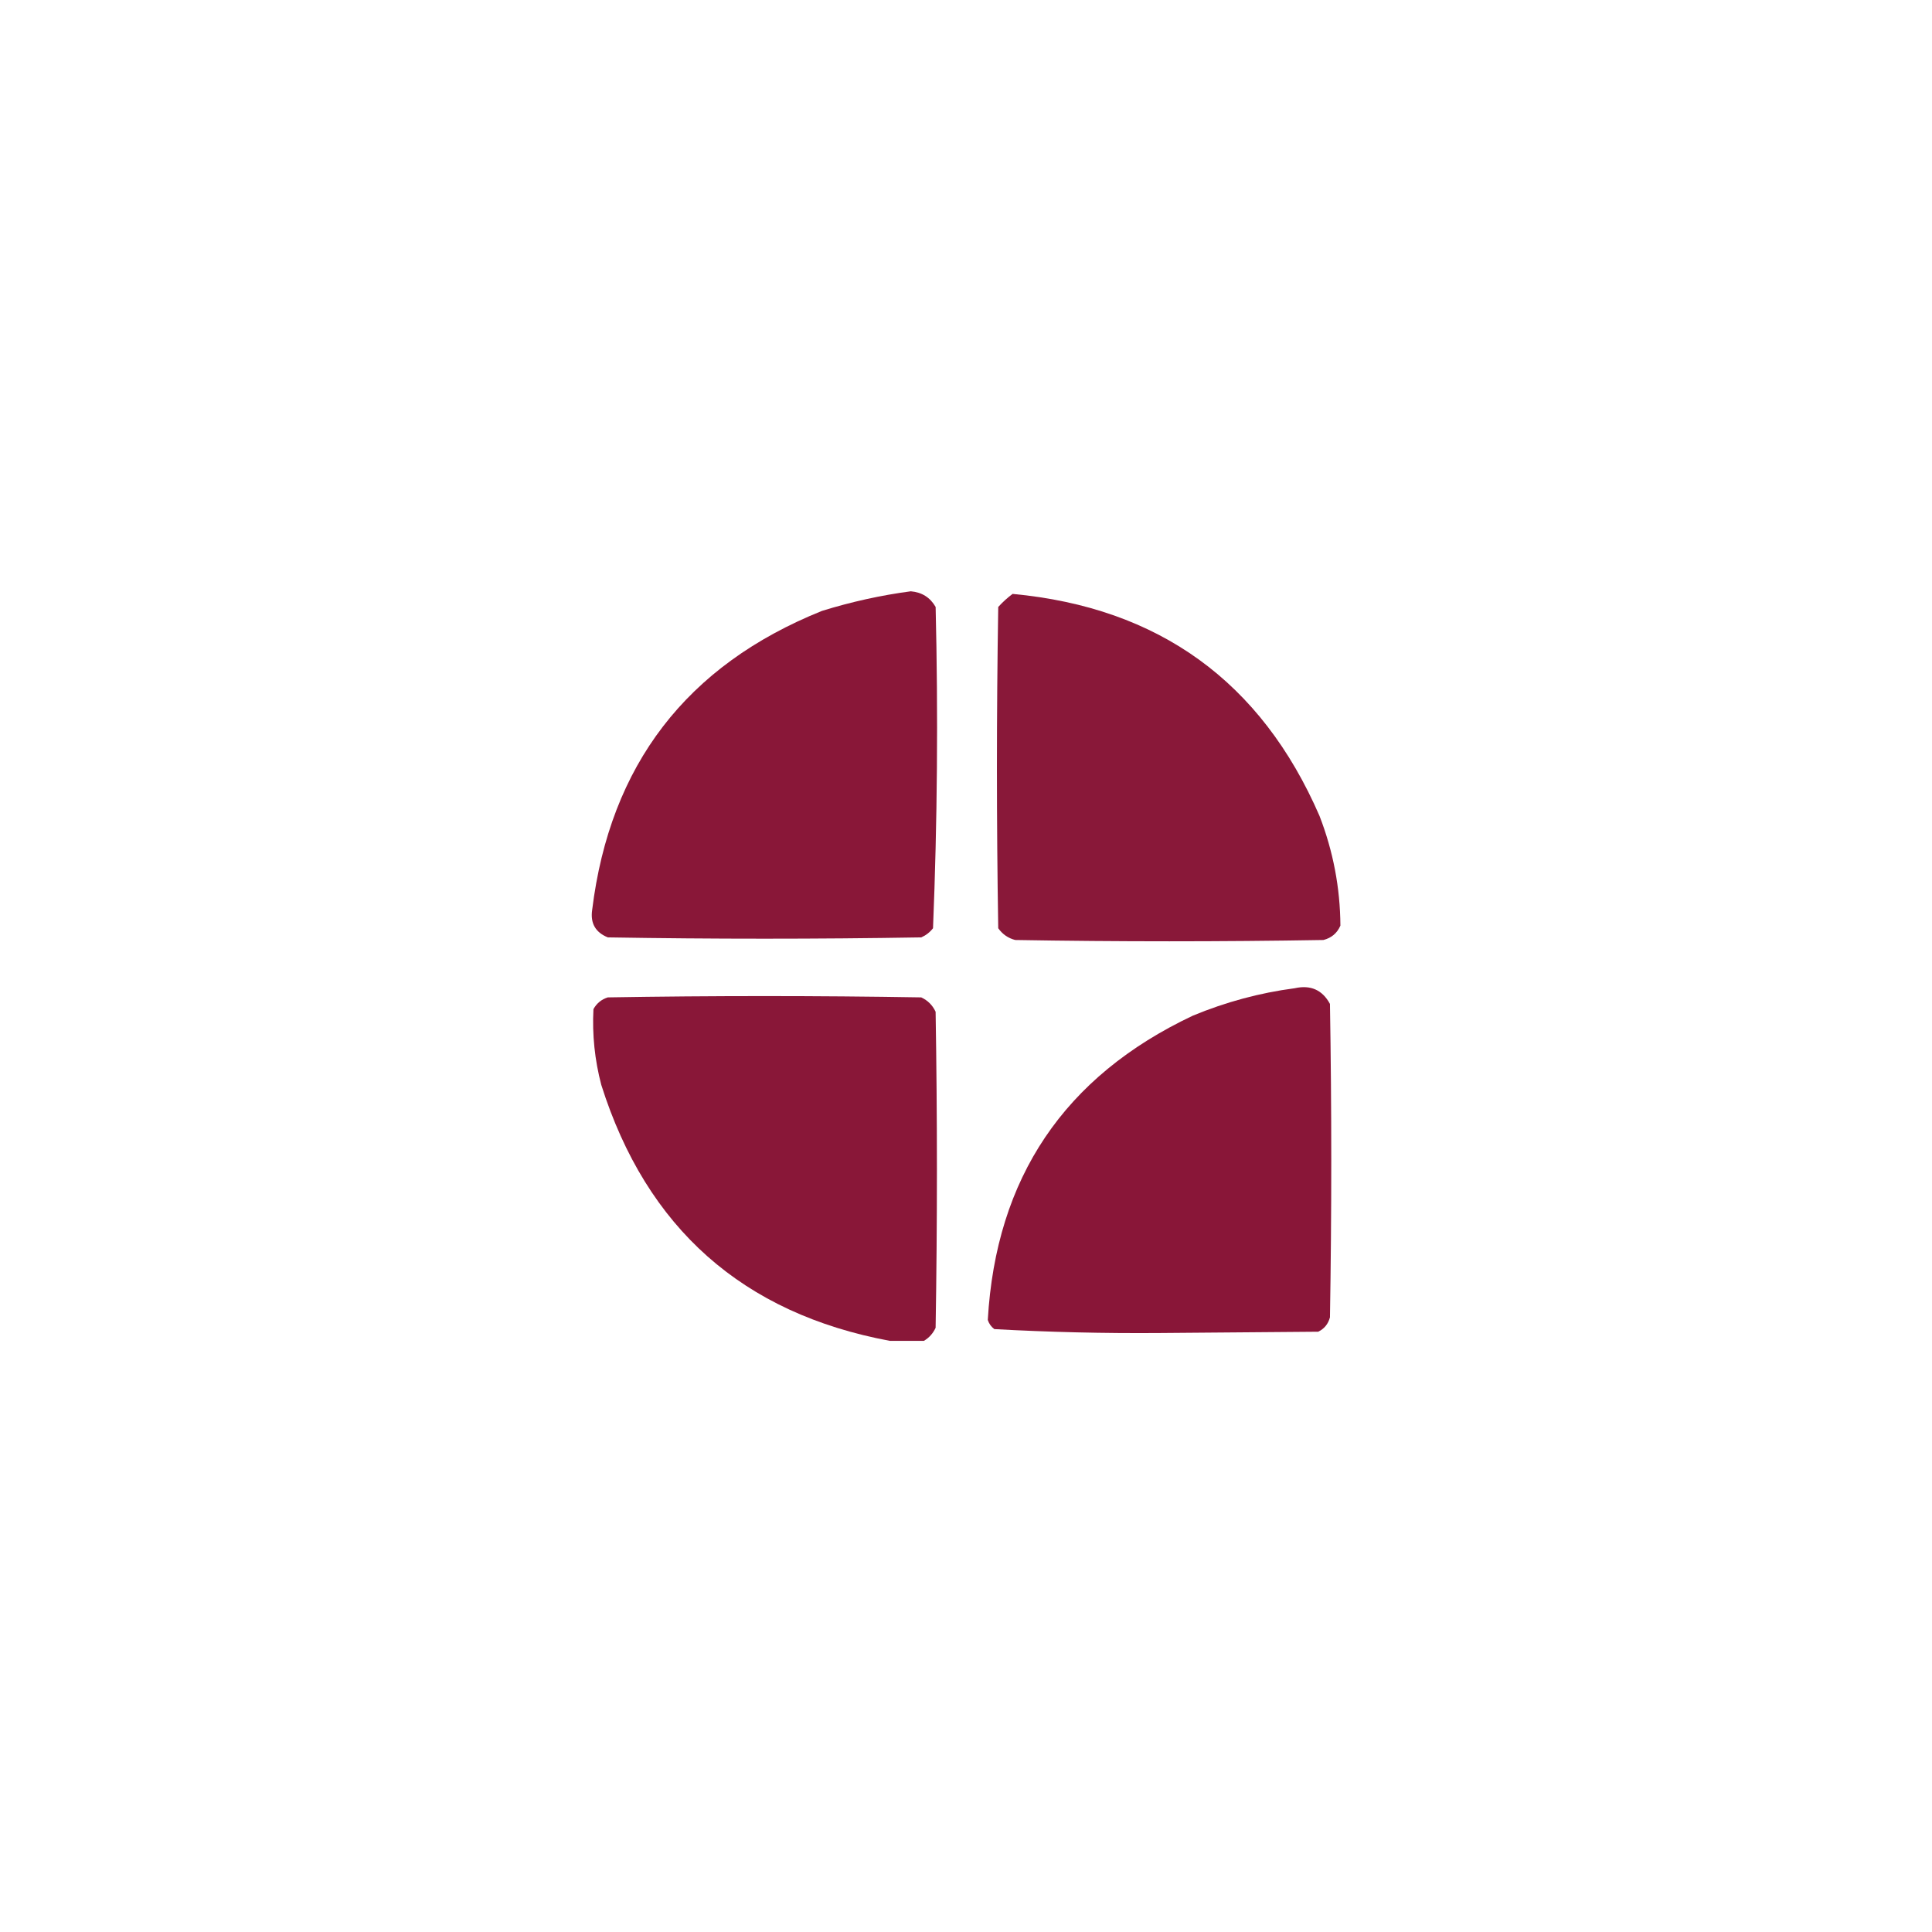 <svg xmlns="http://www.w3.org/2000/svg" version="1.1" xmlns:xlink="http://www.w3.org/1999/xlink" xmlns:svgjs="http://svgjs.dev/svgjs" width="1000" height="1000"><style>
    #light-icon {
      display: inline;
    }
    #dark-icon {
      display: none;
    }

    @media (prefers-color-scheme: dark) {
      #light-icon {
        display: none;
      }
      #dark-icon {
        display: inline;
      }
    }
  </style><g id="light-icon"><svg xmlns="http://www.w3.org/2000/svg" version="1.1" xmlns:xlink="http://www.w3.org/1999/xlink" xmlns:svgjs="http://svgjs.dev/svgjs" width="1000" height="1000"><g><g transform="matrix(0.926,0,0,0.926,0,0)"><svg xmlns="http://www.w3.org/2000/svg" version="1.1" xmlns:xlink="http://www.w3.org/1999/xlink" xmlns:svgjs="http://svgjs.dev/svgjs" width="1080" height="1080"><svg xmlns="http://www.w3.org/2000/svg" xmlns:xlink="http://www.w3.org/1999/xlink" version="1.1" width="1080" height="1080" viewBox="0 0 1080 1080" xml:space="preserve">
<desc>Created with Fabric.js 5.2.4</desc>
<defs>
</defs>
<rect x="0" y="0" width="100%" height="100%" fill="transparent"></rect>
<g transform="matrix(1 0 0 1 540 540)" id="56507901-6e5e-4d26-8a01-4f5419e77059">
<rect style="stroke: none; stroke-width: 1; stroke-dasharray: none; stroke-linecap: butt; stroke-dashoffset: 0; stroke-linejoin: miter; stroke-miterlimit: 4; fill: rgb(255,255,255); fill-rule: nonzero; opacity: 1; visibility: hidden;" vector-effect="non-scaling-stroke" x="-540" y="-540" rx="0" ry="0" width="1080" height="1080"></rect>
</g>
<g transform="matrix(1 0 0 1 540 540)" id="c68eea58-4341-4395-920f-70c12b946526">
</g>
<g transform="matrix(1.46 0 0 1.46 427.28 427.6)">
<path style="stroke: none; stroke-width: 1; stroke-dasharray: none; stroke-linecap: butt; stroke-dashoffset: 0; stroke-linejoin: miter; stroke-miterlimit: 4; fill: rgb(137,23,56); fill-rule: evenodd; opacity: 1;" vector-effect="non-scaling-stroke" transform=" translate(-67.45, -76)" d="M 123.5 9.5 C 127.749 9.87 130.916 11.87 133 15.5 C 133.988 56.584 133.655 97.584 132 138.5 C 130.786 140.049 129.286 141.215 127.5 142 C 87.5 142.667 47.5 142.667 7.5 142 C 2.762 140.089 0.762 136.589 1.5 131.5 C 8.327 76.003 37.66 37.837 89.5 17 C 100.756 13.515 112.09 11.015 123.5 9.5 Z" stroke-linecap="round"></path>
</g>
<g transform="matrix(1.46 0 0 1.46 653.24 429.06)">
<path style="stroke: none; stroke-width: 1; stroke-dasharray: none; stroke-linecap: butt; stroke-dashoffset: 0; stroke-linejoin: miter; stroke-miterlimit: 4; fill: rgb(137,24,57); fill-rule: evenodd; opacity: 1;" vector-effect="non-scaling-stroke" transform=" translate(-222.25, -77)" d="M 162.5 10.5 C 218.503 15.736 257.67 44.069 280 95.5 C 285.242 109.044 287.909 123.044 288 137.5 C 286.749 140.381 284.583 142.214 281.5 143 C 242.167 143.667 202.833 143.667 163.5 143 C 160.804 142.31 158.637 140.81 157 138.5 C 156.333 97.5 156.333 56.5 157 15.5 C 158.73 13.598 160.563 11.931 162.5 10.5 Z" stroke-linecap="round"></path>
</g>
<g transform="matrix(1.46 0 0 1.46 648.13 648.47)">
<path style="stroke: none; stroke-width: 1; stroke-dasharray: none; stroke-linecap: butt; stroke-dashoffset: 0; stroke-linejoin: miter; stroke-miterlimit: 4; fill: rgb(137,22,56); fill-rule: evenodd; opacity: 1;" vector-effect="non-scaling-stroke" transform=" translate(-218.75, -227.31)" d="M 270.5 161.5 C 276.59 160.137 281.09 162.137 284 167.5 C 284.667 207.5 284.667 247.5 284 287.5 C 283.315 290.057 281.815 291.891 279.5 293 C 259.167 293.167 238.833 293.333 218.5 293.5 C 197.413 293.656 176.413 293.156 155.5 292 C 154.299 291.097 153.465 289.931 153 288.5 C 156.118 234.088 182.285 195.255 231.5 172 C 244.167 166.752 257.167 163.252 270.5 161.5 Z" stroke-linecap="round"></path>
</g>
<g transform="matrix(1.46 0 0 1.46 427.62 653.13)">
<path style="stroke: none; stroke-width: 1; stroke-dasharray: none; stroke-linecap: butt; stroke-dashoffset: 0; stroke-linejoin: miter; stroke-miterlimit: 4; fill: rgb(137,23,56); fill-rule: evenodd; opacity: 1;" vector-effect="non-scaling-stroke" transform=" translate(-67.69, -230.5)" d="M 128.5 296.5 C 124.167 296.5 119.833 296.5 115.5 296.5 C 59.177 286.02 22.344 253.354 5 198.5 C 2.495 188.969 1.495 179.303 2 169.5 C 3.227 167.274 5.061 165.774 7.5 165 C 47.5 164.333 87.5 164.333 127.5 165 C 130 166.167 131.833 168 133 170.5 C 133.667 210.833 133.667 251.167 133 291.5 C 131.975 293.687 130.475 295.354 128.5 296.5 Z" stroke-linecap="round"></path>
</g>
</svg></svg></g></g></svg></g><g id="dark-icon"><svg xmlns="http://www.w3.org/2000/svg" version="1.1" xmlns:xlink="http://www.w3.org/1999/xlink" xmlns:svgjs="http://svgjs.dev/svgjs" width="1000" height="1000"><g><g transform="matrix(0.926,0,0,0.926,0,0)"><svg xmlns="http://www.w3.org/2000/svg" version="1.1" xmlns:xlink="http://www.w3.org/1999/xlink" xmlns:svgjs="http://svgjs.dev/svgjs" width="1080" height="1080"><svg xmlns="http://www.w3.org/2000/svg" xmlns:xlink="http://www.w3.org/1999/xlink" version="1.1" width="1080" height="1080" viewBox="0 0 1080 1080" xml:space="preserve">
<desc>Created with Fabric.js 5.2.4</desc>
<defs>
</defs>
<rect x="0" y="0" width="100%" height="100%" fill="transparent"></rect>
<g transform="matrix(1 0 0 1 540 540)" id="56507901-6e5e-4d26-8a01-4f5419e77059">
<rect style="stroke: none; stroke-width: 1; stroke-dasharray: none; stroke-linecap: butt; stroke-dashoffset: 0; stroke-linejoin: miter; stroke-miterlimit: 4; fill: rgb(255,255,255); fill-rule: nonzero; opacity: 1; visibility: hidden;" vector-effect="non-scaling-stroke" x="-540" y="-540" rx="0" ry="0" width="1080" height="1080"></rect>
</g>
<g transform="matrix(1 0 0 1 540 540)" id="c68eea58-4341-4395-920f-70c12b946526">
</g>
<g transform="matrix(3.4 0 0 3.4 277.91 278.66)">
<path style="stroke: none; stroke-width: 1; stroke-dasharray: none; stroke-linecap: butt; stroke-dashoffset: 0; stroke-linejoin: miter; stroke-miterlimit: 4; fill: rgb(137,23,56); fill-rule: evenodd; opacity: 1;" vector-effect="non-scaling-stroke" transform=" translate(-67.45, -76)" d="M 123.5 9.5 C 127.749 9.87 130.916 11.87 133 15.5 C 133.988 56.584 133.655 97.584 132 138.5 C 130.786 140.049 129.286 141.215 127.5 142 C 87.5 142.667 47.5 142.667 7.5 142 C 2.762 140.089 0.762 136.589 1.5 131.5 C 8.327 76.003 37.66 37.837 89.5 17 C 100.756 13.515 112.09 11.015 123.5 9.5 Z" stroke-linecap="round"></path>
</g>
<g transform="matrix(3.4 0 0 3.4 803.29 282.06)">
<path style="stroke: none; stroke-width: 1; stroke-dasharray: none; stroke-linecap: butt; stroke-dashoffset: 0; stroke-linejoin: miter; stroke-miterlimit: 4; fill: rgb(137,24,57); fill-rule: evenodd; opacity: 1;" vector-effect="non-scaling-stroke" transform=" translate(-222.25, -77)" d="M 162.5 10.5 C 218.503 15.736 257.67 44.069 280 95.5 C 285.242 109.044 287.909 123.044 288 137.5 C 286.749 140.381 284.583 142.214 281.5 143 C 242.167 143.667 202.833 143.667 163.5 143 C 160.804 142.31 158.637 140.81 157 138.5 C 156.333 97.5 156.333 56.5 157 15.5 C 158.73 13.598 160.563 11.931 162.5 10.5 Z" stroke-linecap="round"></path>
</g>
<g transform="matrix(3.4 0 0 3.4 791.41 792.21)">
<path style="stroke: none; stroke-width: 1; stroke-dasharray: none; stroke-linecap: butt; stroke-dashoffset: 0; stroke-linejoin: miter; stroke-miterlimit: 4; fill: rgb(137,22,56); fill-rule: evenodd; opacity: 1;" vector-effect="non-scaling-stroke" transform=" translate(-218.75, -227.31)" d="M 270.5 161.5 C 276.59 160.137 281.09 162.137 284 167.5 C 284.667 207.5 284.667 247.5 284 287.5 C 283.315 290.057 281.815 291.891 279.5 293 C 259.167 293.167 238.833 293.333 218.5 293.5 C 197.413 293.656 176.413 293.156 155.5 292 C 154.299 291.097 153.465 289.931 153 288.5 C 156.118 234.088 182.285 195.255 231.5 172 C 244.167 166.752 257.167 163.252 270.5 161.5 Z" stroke-linecap="round"></path>
</g>
<g transform="matrix(3.4 0 0 3.4 278.7 803.04)">
<path style="stroke: none; stroke-width: 1; stroke-dasharray: none; stroke-linecap: butt; stroke-dashoffset: 0; stroke-linejoin: miter; stroke-miterlimit: 4; fill: rgb(137,23,56); fill-rule: evenodd; opacity: 1;" vector-effect="non-scaling-stroke" transform=" translate(-67.69, -230.5)" d="M 128.5 296.5 C 124.167 296.5 119.833 296.5 115.5 296.5 C 59.177 286.02 22.344 253.354 5 198.5 C 2.495 188.969 1.495 179.303 2 169.5 C 3.227 167.274 5.061 165.774 7.5 165 C 47.5 164.333 87.5 164.333 127.5 165 C 130 166.167 131.833 168 133 170.5 C 133.667 210.833 133.667 251.167 133 291.5 C 131.975 293.687 130.475 295.354 128.5 296.5 Z" stroke-linecap="round"></path>
</g>
</svg></svg></g></g></svg></g></svg>